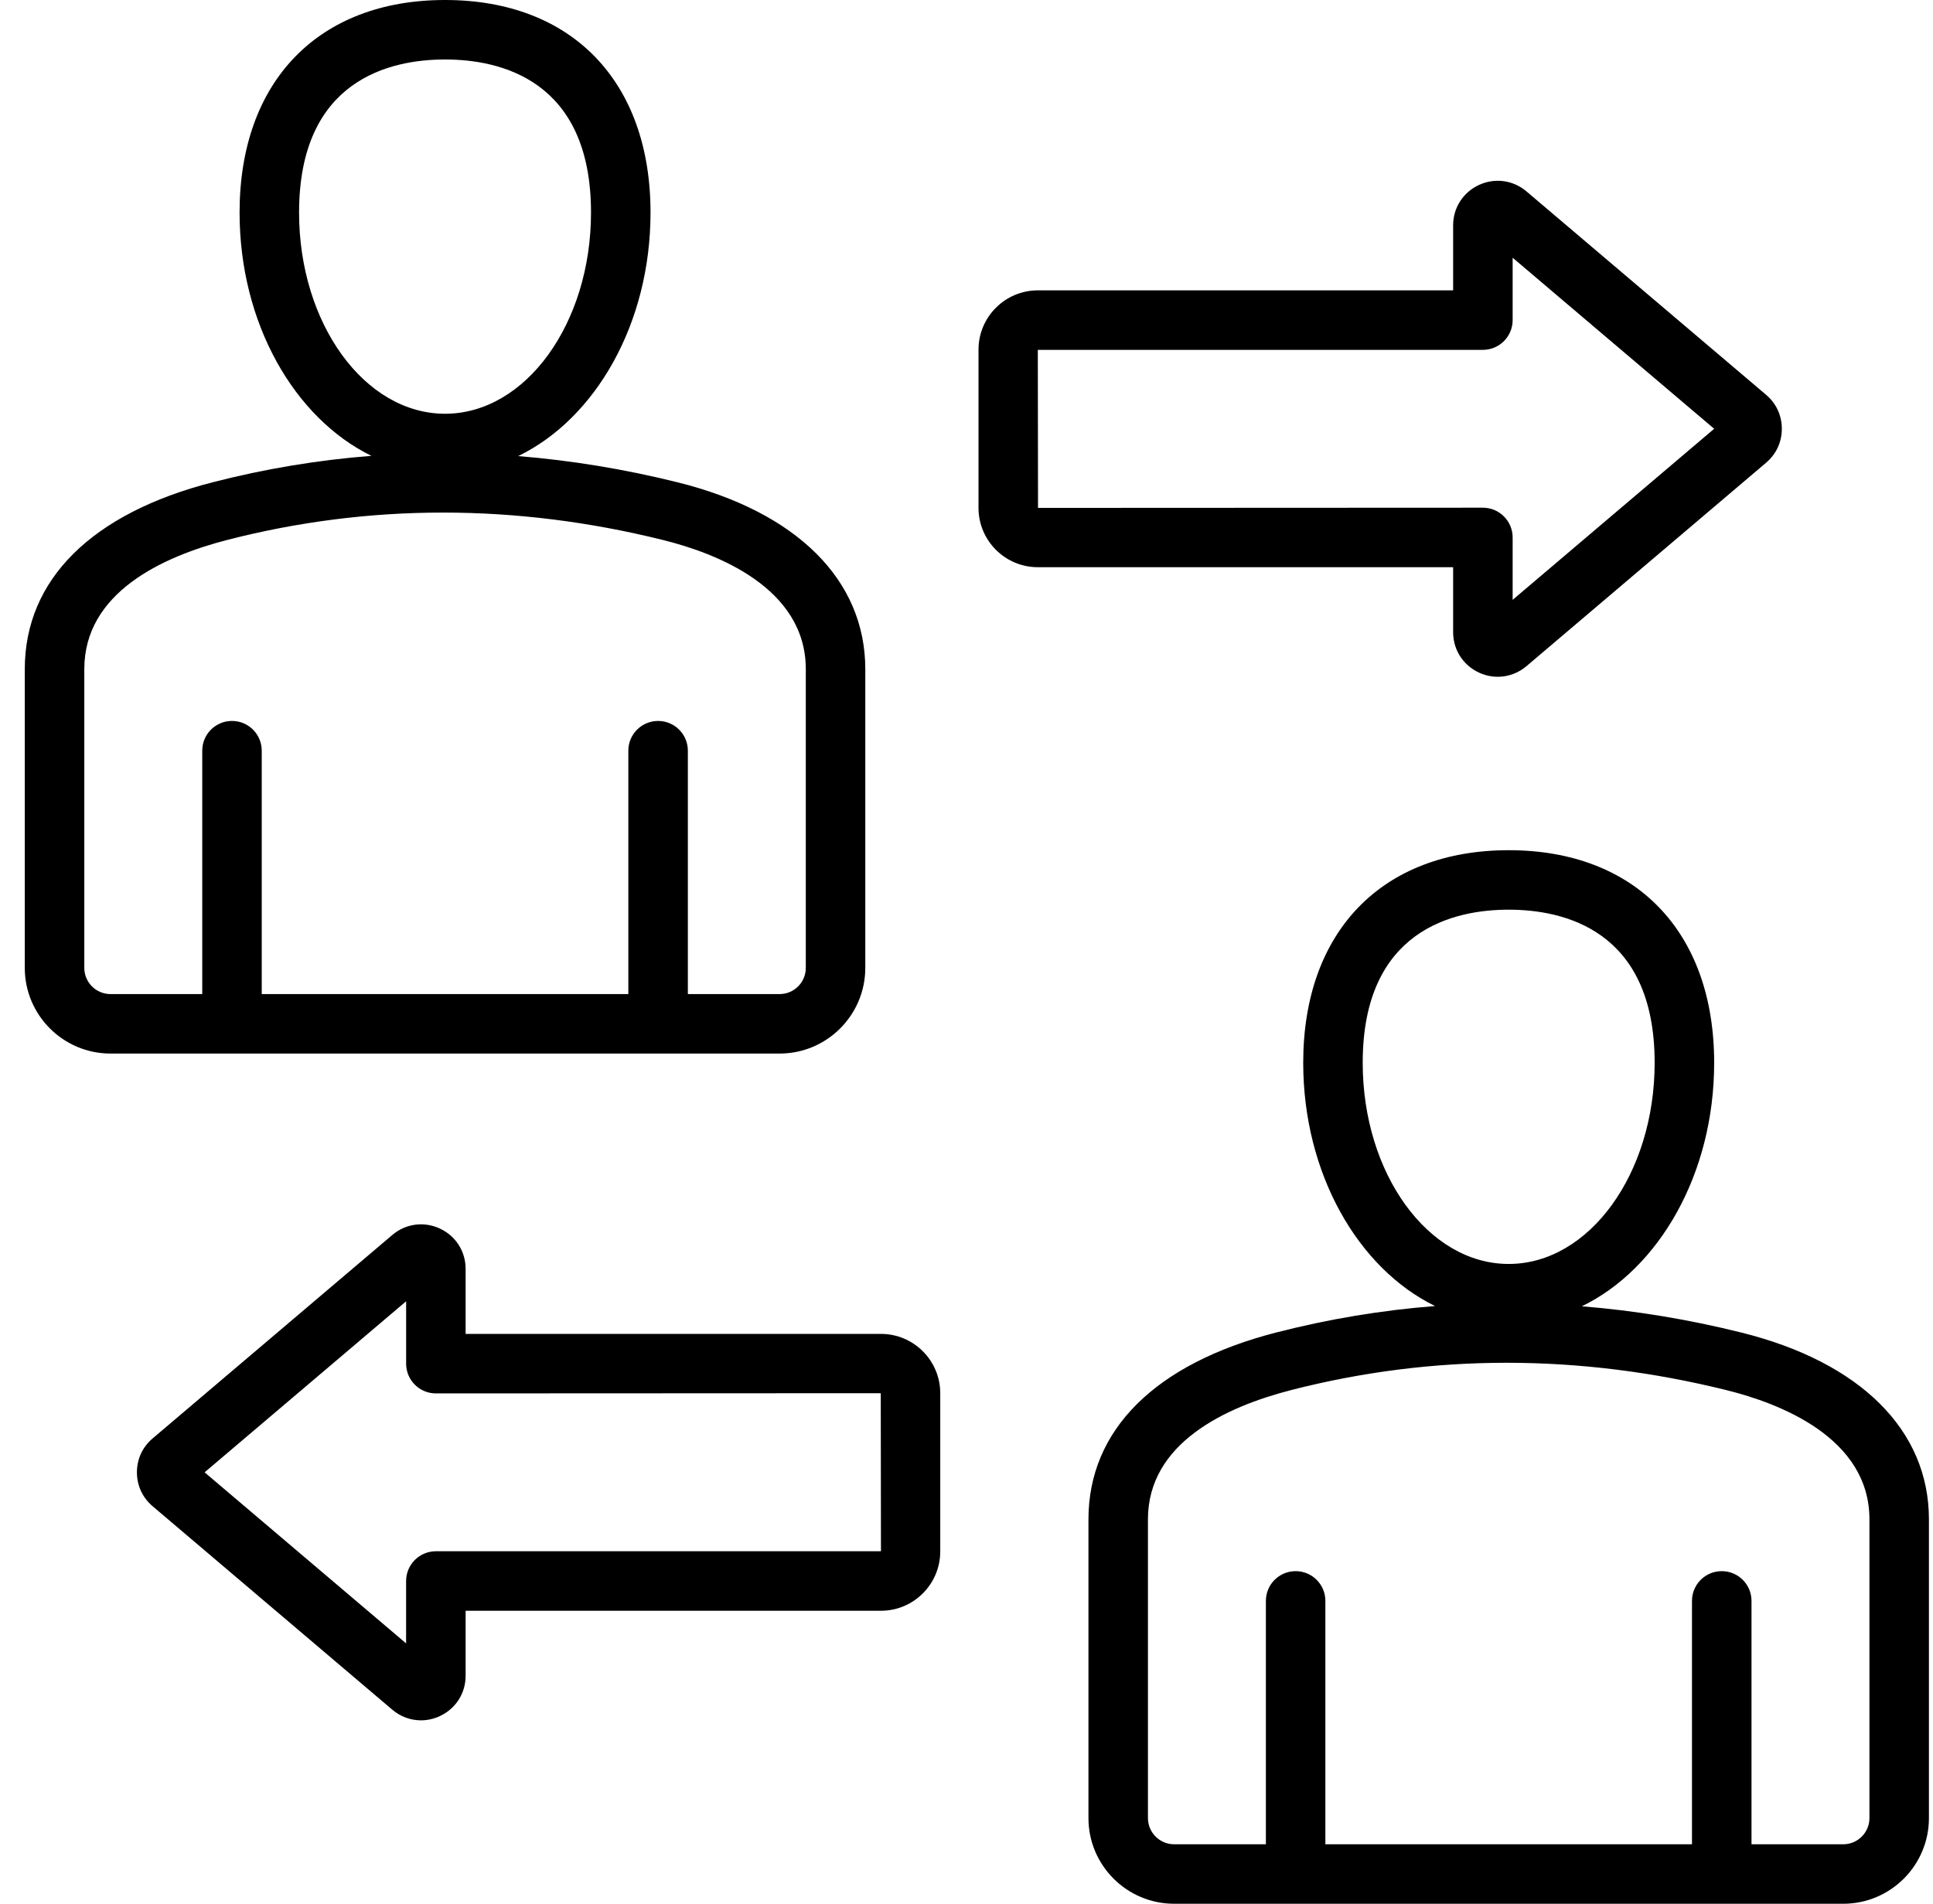 <svg xmlns="http://www.w3.org/2000/svg" width="67" height="66" viewBox="0 0 67 66" fill="none"><path d="M30.535 46.244L16.139 46.244V43.991C16.139 43.382 15.796 42.846 15.244 42.591C14.692 42.335 14.061 42.421 13.597 42.815L5.291 49.867C4.94 50.164 4.746 50.582 4.746 51.043C4.746 51.504 4.94 51.921 5.291 52.219L13.597 59.272C13.884 59.515 14.235 59.641 14.591 59.641C14.811 59.641 15.033 59.593 15.244 59.495C15.796 59.24 16.139 58.703 16.139 58.095V55.842L30.535 55.842C31.668 55.842 32.59 54.92 32.59 53.786V48.3C32.59 47.166 31.668 46.244 30.535 46.244ZM15.108 53.779C14.834 53.779 14.572 53.888 14.379 54.081C14.185 54.275 14.076 54.537 14.076 54.81V56.973L7.092 51.043L14.077 45.113V47.276C14.077 47.845 14.538 48.307 15.108 48.307L30.528 48.3L30.535 53.779L15.108 53.779ZM50.367 21.917C50.367 22.525 50.711 23.062 51.263 23.318C51.473 23.415 51.695 23.463 51.915 23.463C52.272 23.463 52.623 23.337 52.91 23.094L61.216 16.041C61.567 15.743 61.76 15.325 61.76 14.865C61.76 14.404 61.567 13.986 61.216 13.688L52.91 6.636C52.446 6.243 51.815 6.157 51.263 6.412C50.71 6.668 50.367 7.205 50.367 7.813V10.066L35.972 10.066C34.839 10.066 33.916 10.989 33.916 12.122V17.608C33.917 18.742 34.839 19.664 35.972 19.664L50.367 19.664V21.917ZM35.979 17.608L35.972 12.129L51.399 12.129C51.968 12.129 52.43 11.667 52.43 11.098V8.935L59.415 14.865L52.43 20.796V18.633C52.43 18.359 52.321 18.097 52.128 17.903C51.935 17.71 51.672 17.601 51.399 17.601L35.979 17.608ZM60.341 46.193C58.499 45.736 56.66 45.434 54.828 45.287C57.507 43.988 59.415 40.694 59.415 36.844C59.415 32.299 56.686 29.475 52.293 29.475C47.9 29.475 45.171 32.299 45.171 36.844C45.171 40.686 47.071 43.973 49.74 45.278C47.89 45.422 46.053 45.728 44.236 46.195C40.039 47.274 37.727 49.575 37.727 52.673V63.03C37.727 64.668 39.059 66 40.697 66H63.889C65.527 66 66.859 64.668 66.859 63.03V52.673C66.859 49.582 64.484 47.22 60.341 46.193ZM47.233 36.844C47.233 32.227 50.404 31.537 52.293 31.537C54.182 31.537 57.352 32.227 57.352 36.844C57.352 40.69 55.083 43.819 52.293 43.819C49.503 43.819 47.233 40.69 47.233 36.844ZM64.797 63.03C64.797 63.53 64.39 63.938 63.889 63.938H60.709V55.5C60.709 54.93 60.247 54.469 59.678 54.469C59.108 54.469 58.646 54.93 58.646 55.5V63.938H45.939V55.5C45.939 54.93 45.478 54.469 44.908 54.469C44.339 54.469 43.877 54.93 43.877 55.5V63.938H40.697C40.196 63.938 39.789 63.53 39.789 63.03V52.673C39.789 50.024 42.487 48.774 44.75 48.192C47.206 47.561 49.703 47.245 52.223 47.245C54.746 47.245 57.293 47.562 59.845 48.194C61.694 48.653 64.797 49.845 64.797 52.673L64.797 63.03ZM27.022 36.525C28.66 36.525 29.992 35.193 29.992 33.555V23.198C29.992 20.107 27.616 17.745 23.474 16.718C21.632 16.261 19.793 15.96 17.961 15.812C20.64 14.513 22.548 11.22 22.548 7.369C22.548 2.824 19.819 0 15.426 0C11.033 0 8.304 2.824 8.304 7.369C8.304 11.211 10.204 14.498 12.873 15.803C11.023 15.947 9.186 16.253 7.369 16.72C3.171 17.799 0.859 20.1 0.859 23.198V33.555C0.859 35.193 2.192 36.525 3.829 36.525H27.022ZM10.366 7.369C10.366 2.752 13.536 2.062 15.426 2.062C17.315 2.062 20.485 2.752 20.485 7.369C20.485 11.215 18.216 14.344 15.426 14.344C12.636 14.344 10.366 11.215 10.366 7.369ZM2.922 33.555V23.198C2.922 20.549 5.62 19.299 7.883 18.717C10.339 18.086 12.836 17.77 15.356 17.77C17.879 17.77 20.426 18.087 22.977 18.72C24.827 19.178 27.93 20.37 27.93 23.198V33.555C27.93 34.056 27.523 34.463 27.022 34.463H23.842V26.025C23.842 25.455 23.38 24.994 22.81 24.994C22.241 24.994 21.779 25.455 21.779 26.025V34.463H9.072V26.025C9.072 25.455 8.611 24.994 8.041 24.994C7.471 24.994 7.01 25.455 7.01 26.025V34.463H3.83C3.329 34.463 2.922 34.056 2.922 33.555Z" fill="black"></path></svg>